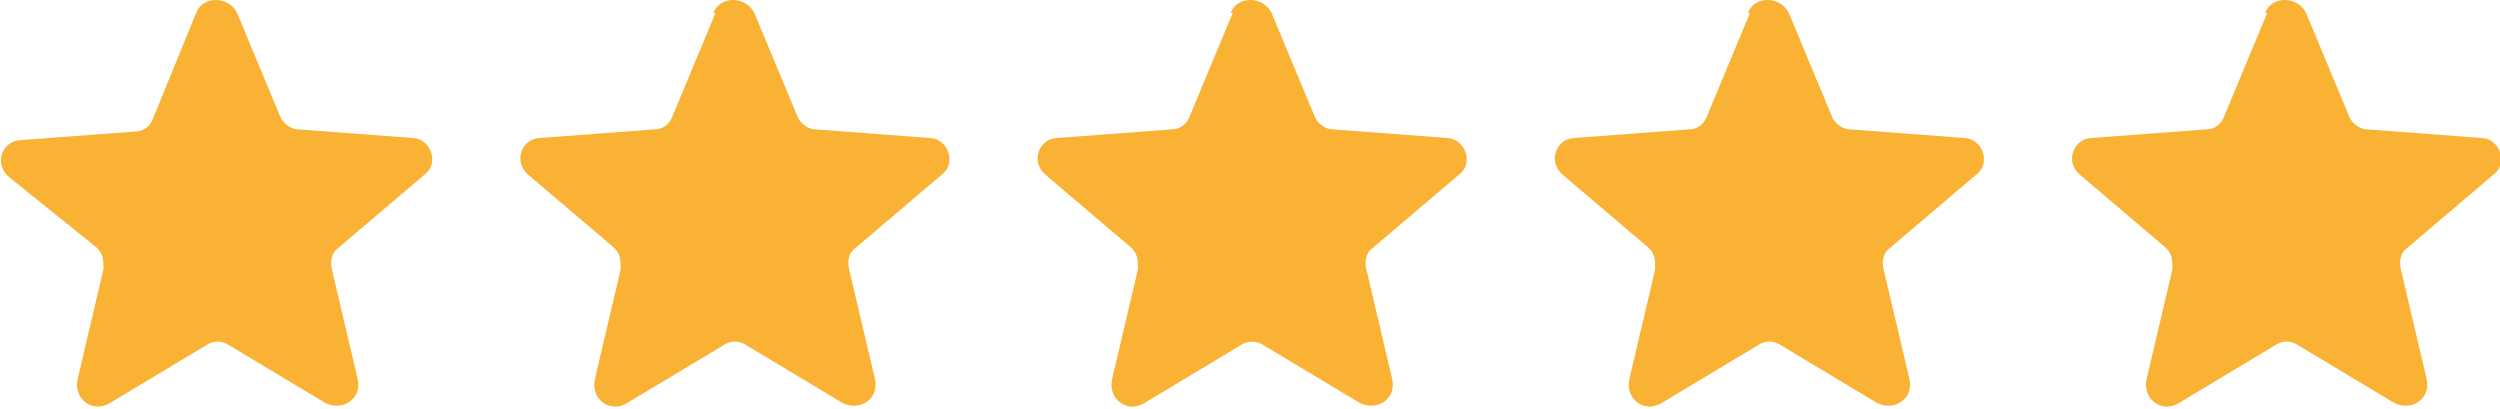 <svg xmlns="http://www.w3.org/2000/svg" viewBox="0 0 116 19"><defs><style>      .cls-1 {        fill: none;      }      .cls-2 {        fill: #f9b233;      }    </style></defs><g><g id="Layer_1"><rect class="cls-1" width="116" height="18.9"></rect><path class="cls-2" d="M9.1.6c.3-.8,1.5-.8,1.9,0l2,4.8c.1.3.5.6.8.6l5.3.4c.9,0,1.3,1.2.6,1.7l-4,3.4c-.3.2-.4.6-.3,1l1.2,5.1c.2.9-.7,1.5-1.5,1.1l-4.5-2.7c-.3-.2-.7-.2-1,0l-4.5,2.7c-.8.5-1.7-.2-1.5-1.1l1.2-5.1c0-.4,0-.7-.3-1L.4,8.2c-.7-.6-.3-1.7.6-1.7l5.3-.4c.4,0,.7-.3.8-.6L9.1.6Z"></path><path class="cls-2" d="M33.1.6c.3-.8,1.5-.8,1.9,0l2,4.8c.1.3.5.6.8.6l5.3.4c.9,0,1.3,1.2.6,1.7l-4,3.4c-.3.2-.4.6-.3,1l1.2,5.1c.2.9-.7,1.5-1.5,1.1l-4.5-2.7c-.3-.2-.7-.2-1,0l-4.5,2.7c-.8.5-1.7-.2-1.5-1.1l1.2-5.1c0-.4,0-.7-.3-1l-4-3.4c-.7-.6-.3-1.7.6-1.7l5.3-.4c.4,0,.7-.3.8-.6l2-4.8Z"></path><path class="cls-2" d="M57.1.6c.3-.8,1.5-.8,1.9,0l2,4.8c.1.3.5.6.8.6l5.3.4c.9,0,1.3,1.2.6,1.7l-4,3.4c-.3.2-.4.6-.3,1l1.2,5.1c.2.9-.7,1.5-1.5,1.1l-4.5-2.7c-.3-.2-.7-.2-1,0l-4.5,2.7c-.8.5-1.7-.2-1.5-1.1l1.2-5.1c0-.4,0-.7-.3-1l-4-3.4c-.7-.6-.3-1.7.6-1.7l5.3-.4c.4,0,.7-.3.8-.6l2-4.8Z"></path><path class="cls-2" d="M81.1.6c.3-.8,1.5-.8,1.9,0l2,4.8c.1.3.5.6.8.6l5.3.4c.9,0,1.3,1.2.6,1.7l-4,3.4c-.3.2-.4.6-.3,1l1.2,5.1c.2.9-.7,1.5-1.5,1.1l-4.5-2.7c-.3-.2-.7-.2-1,0l-4.5,2.7c-.8.5-1.7-.2-1.5-1.1l1.2-5.1c0-.4,0-.7-.3-1l-4-3.4c-.7-.6-.3-1.7.6-1.7l5.3-.4c.4,0,.7-.3.8-.6l2-4.8Z"></path><path class="cls-2" d="M105.1.6c.3-.8,1.5-.8,1.9,0l2,4.8c.1.3.5.6.8.6l5.3.4c.9,0,1.3,1.2.6,1.7l-4,3.4c-.3.2-.4.6-.3,1l1.2,5.1c.2.9-.7,1.5-1.5,1.1l-4.5-2.7c-.3-.2-.7-.2-1,0l-4.5,2.7c-.8.5-1.7-.2-1.5-1.1l1.2-5.1c0-.4,0-.7-.3-1l-4-3.4c-.7-.6-.3-1.7.6-1.7l5.3-.4c.4,0,.7-.3.8-.6l2-4.8Z"></path></g></g></svg>